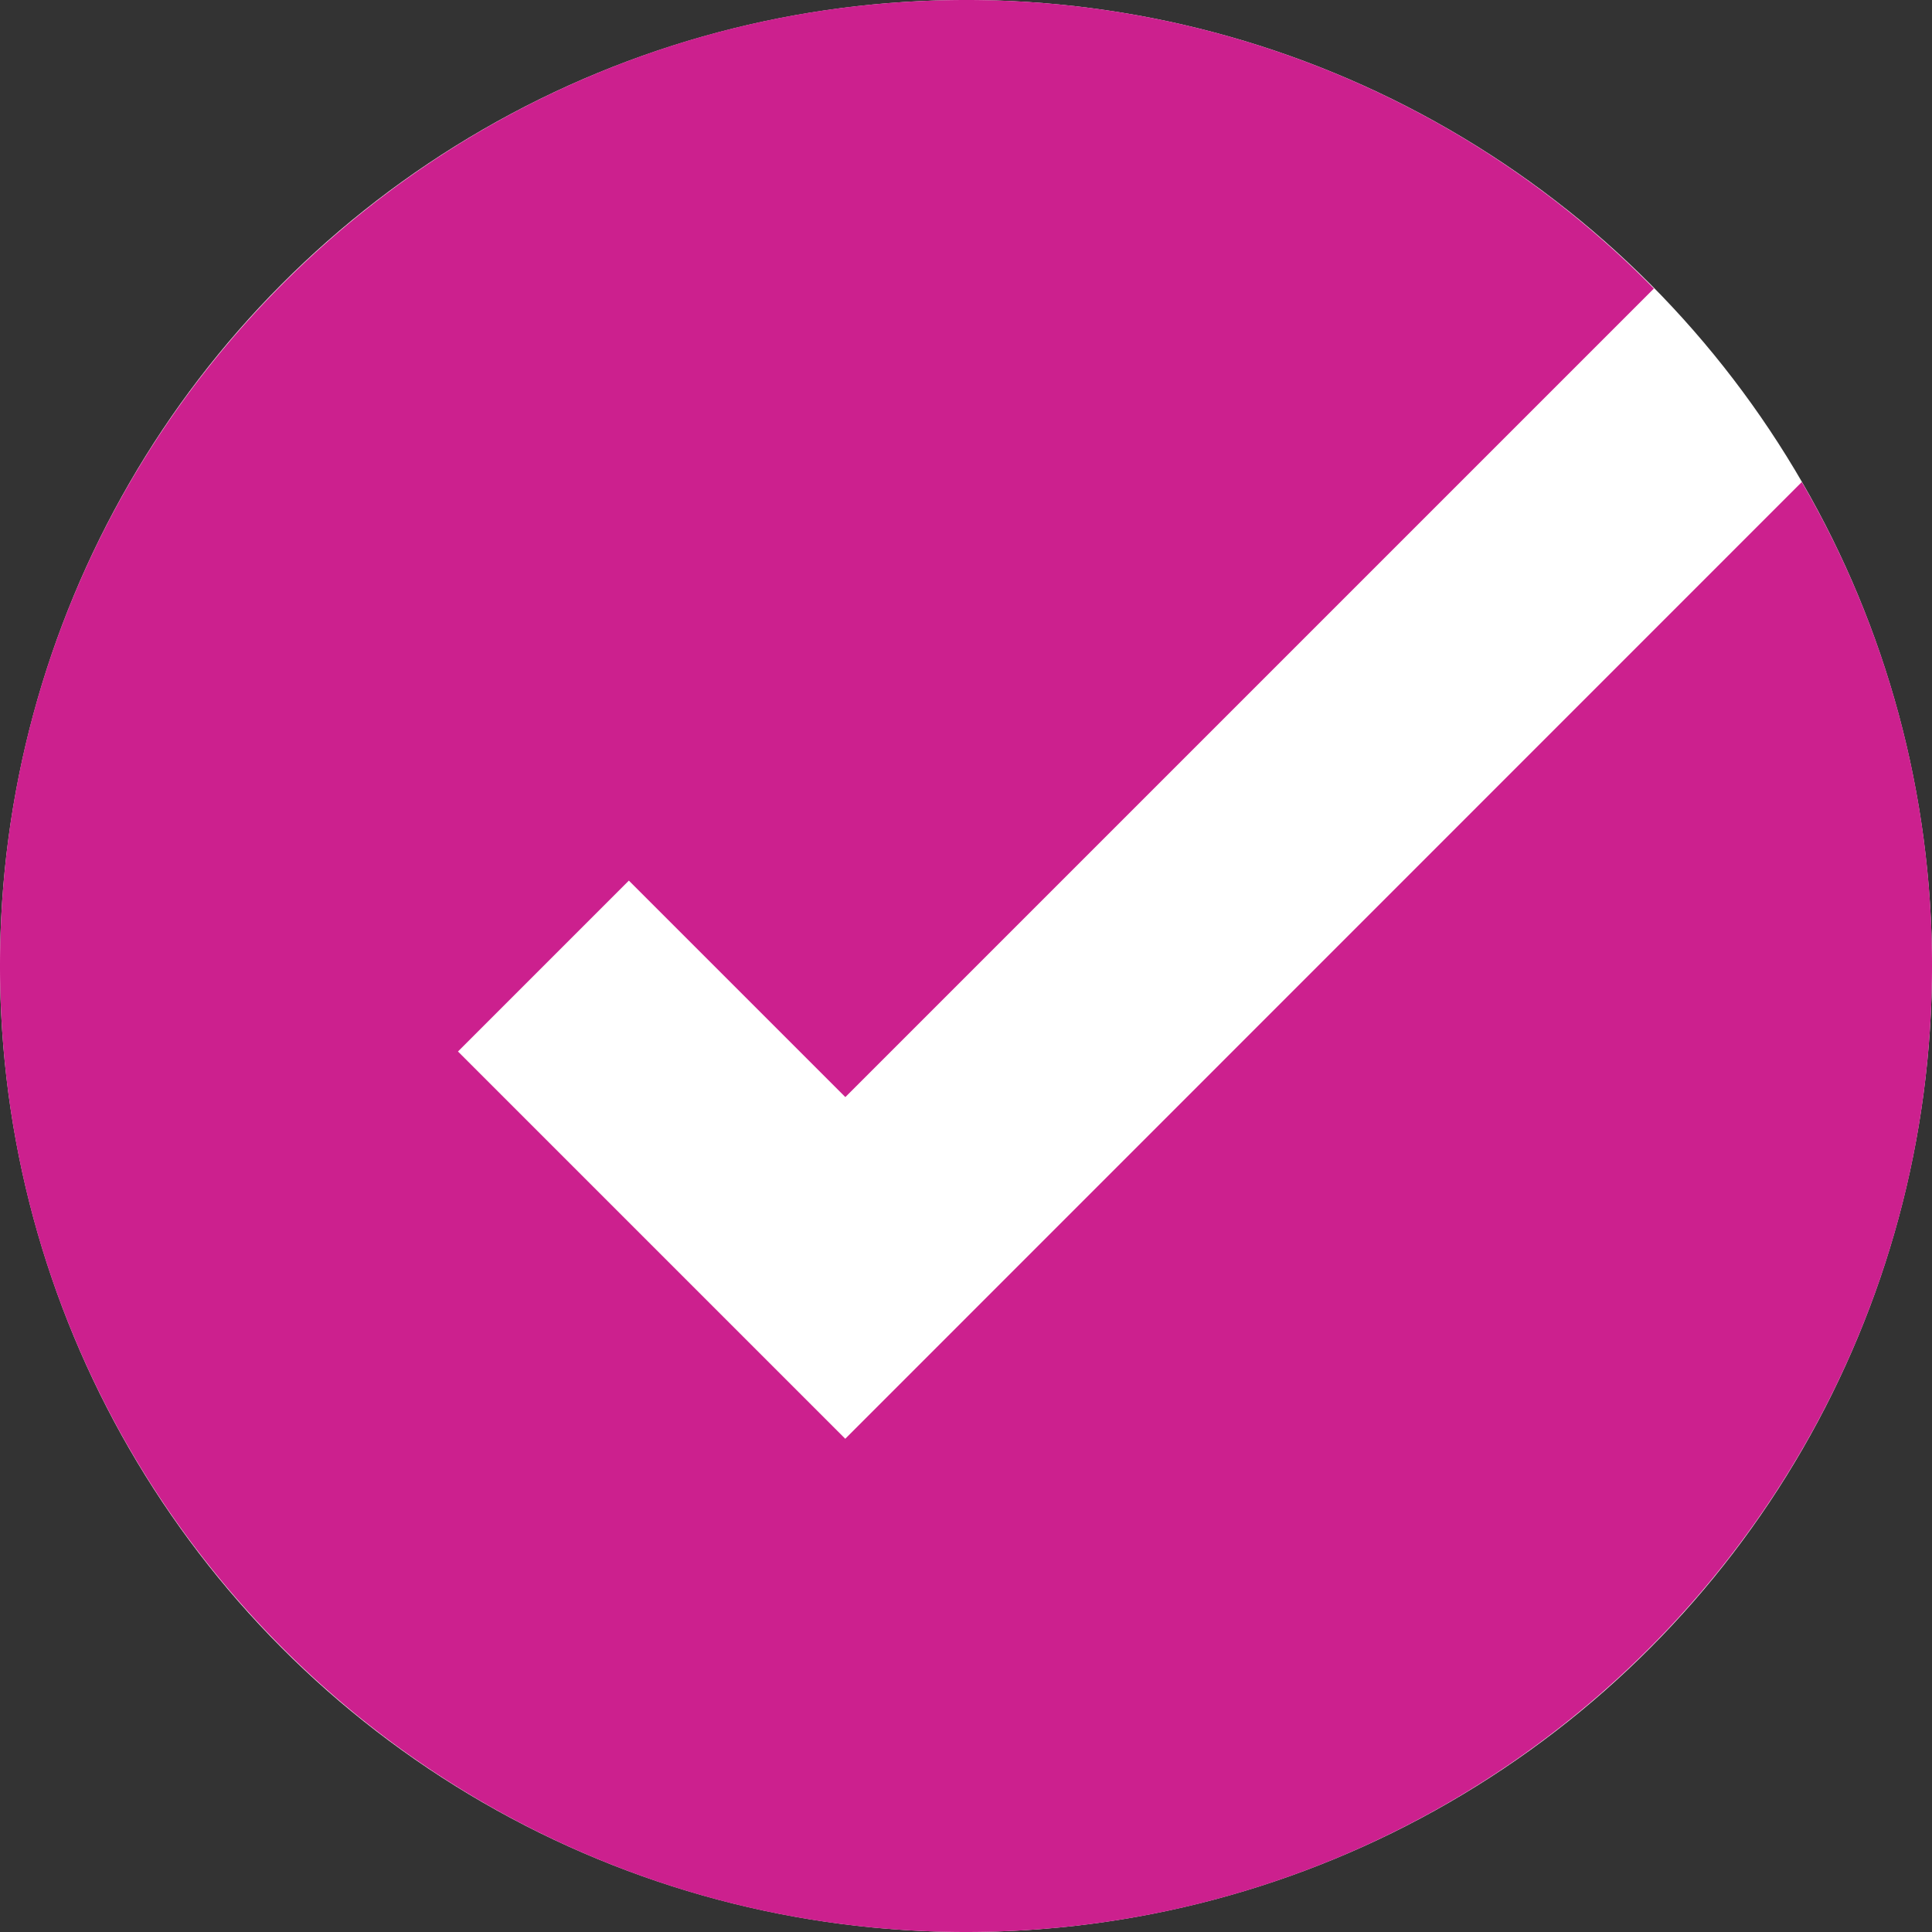 <svg width="20" height="20" fill="none" xmlns="http://www.w3.org/2000/svg"><rect width="100%" height="100%" fill="#333333" stroke="none"/><circle cx="10" cy="10" r="10" fill="#fff"/><path d="M18.652 4.99L8.75 14.894l-4.009-4.009L6.51 9.116l2.241 2.241 8.37-8.37A9.968 9.968 0 0010 0C4.486 0 0 4.486 0 10s4.486 10 10 10 10-4.486 10-10a9.939 9.939 0 00-1.348-5.01z" fill="#CC208E"/></svg>